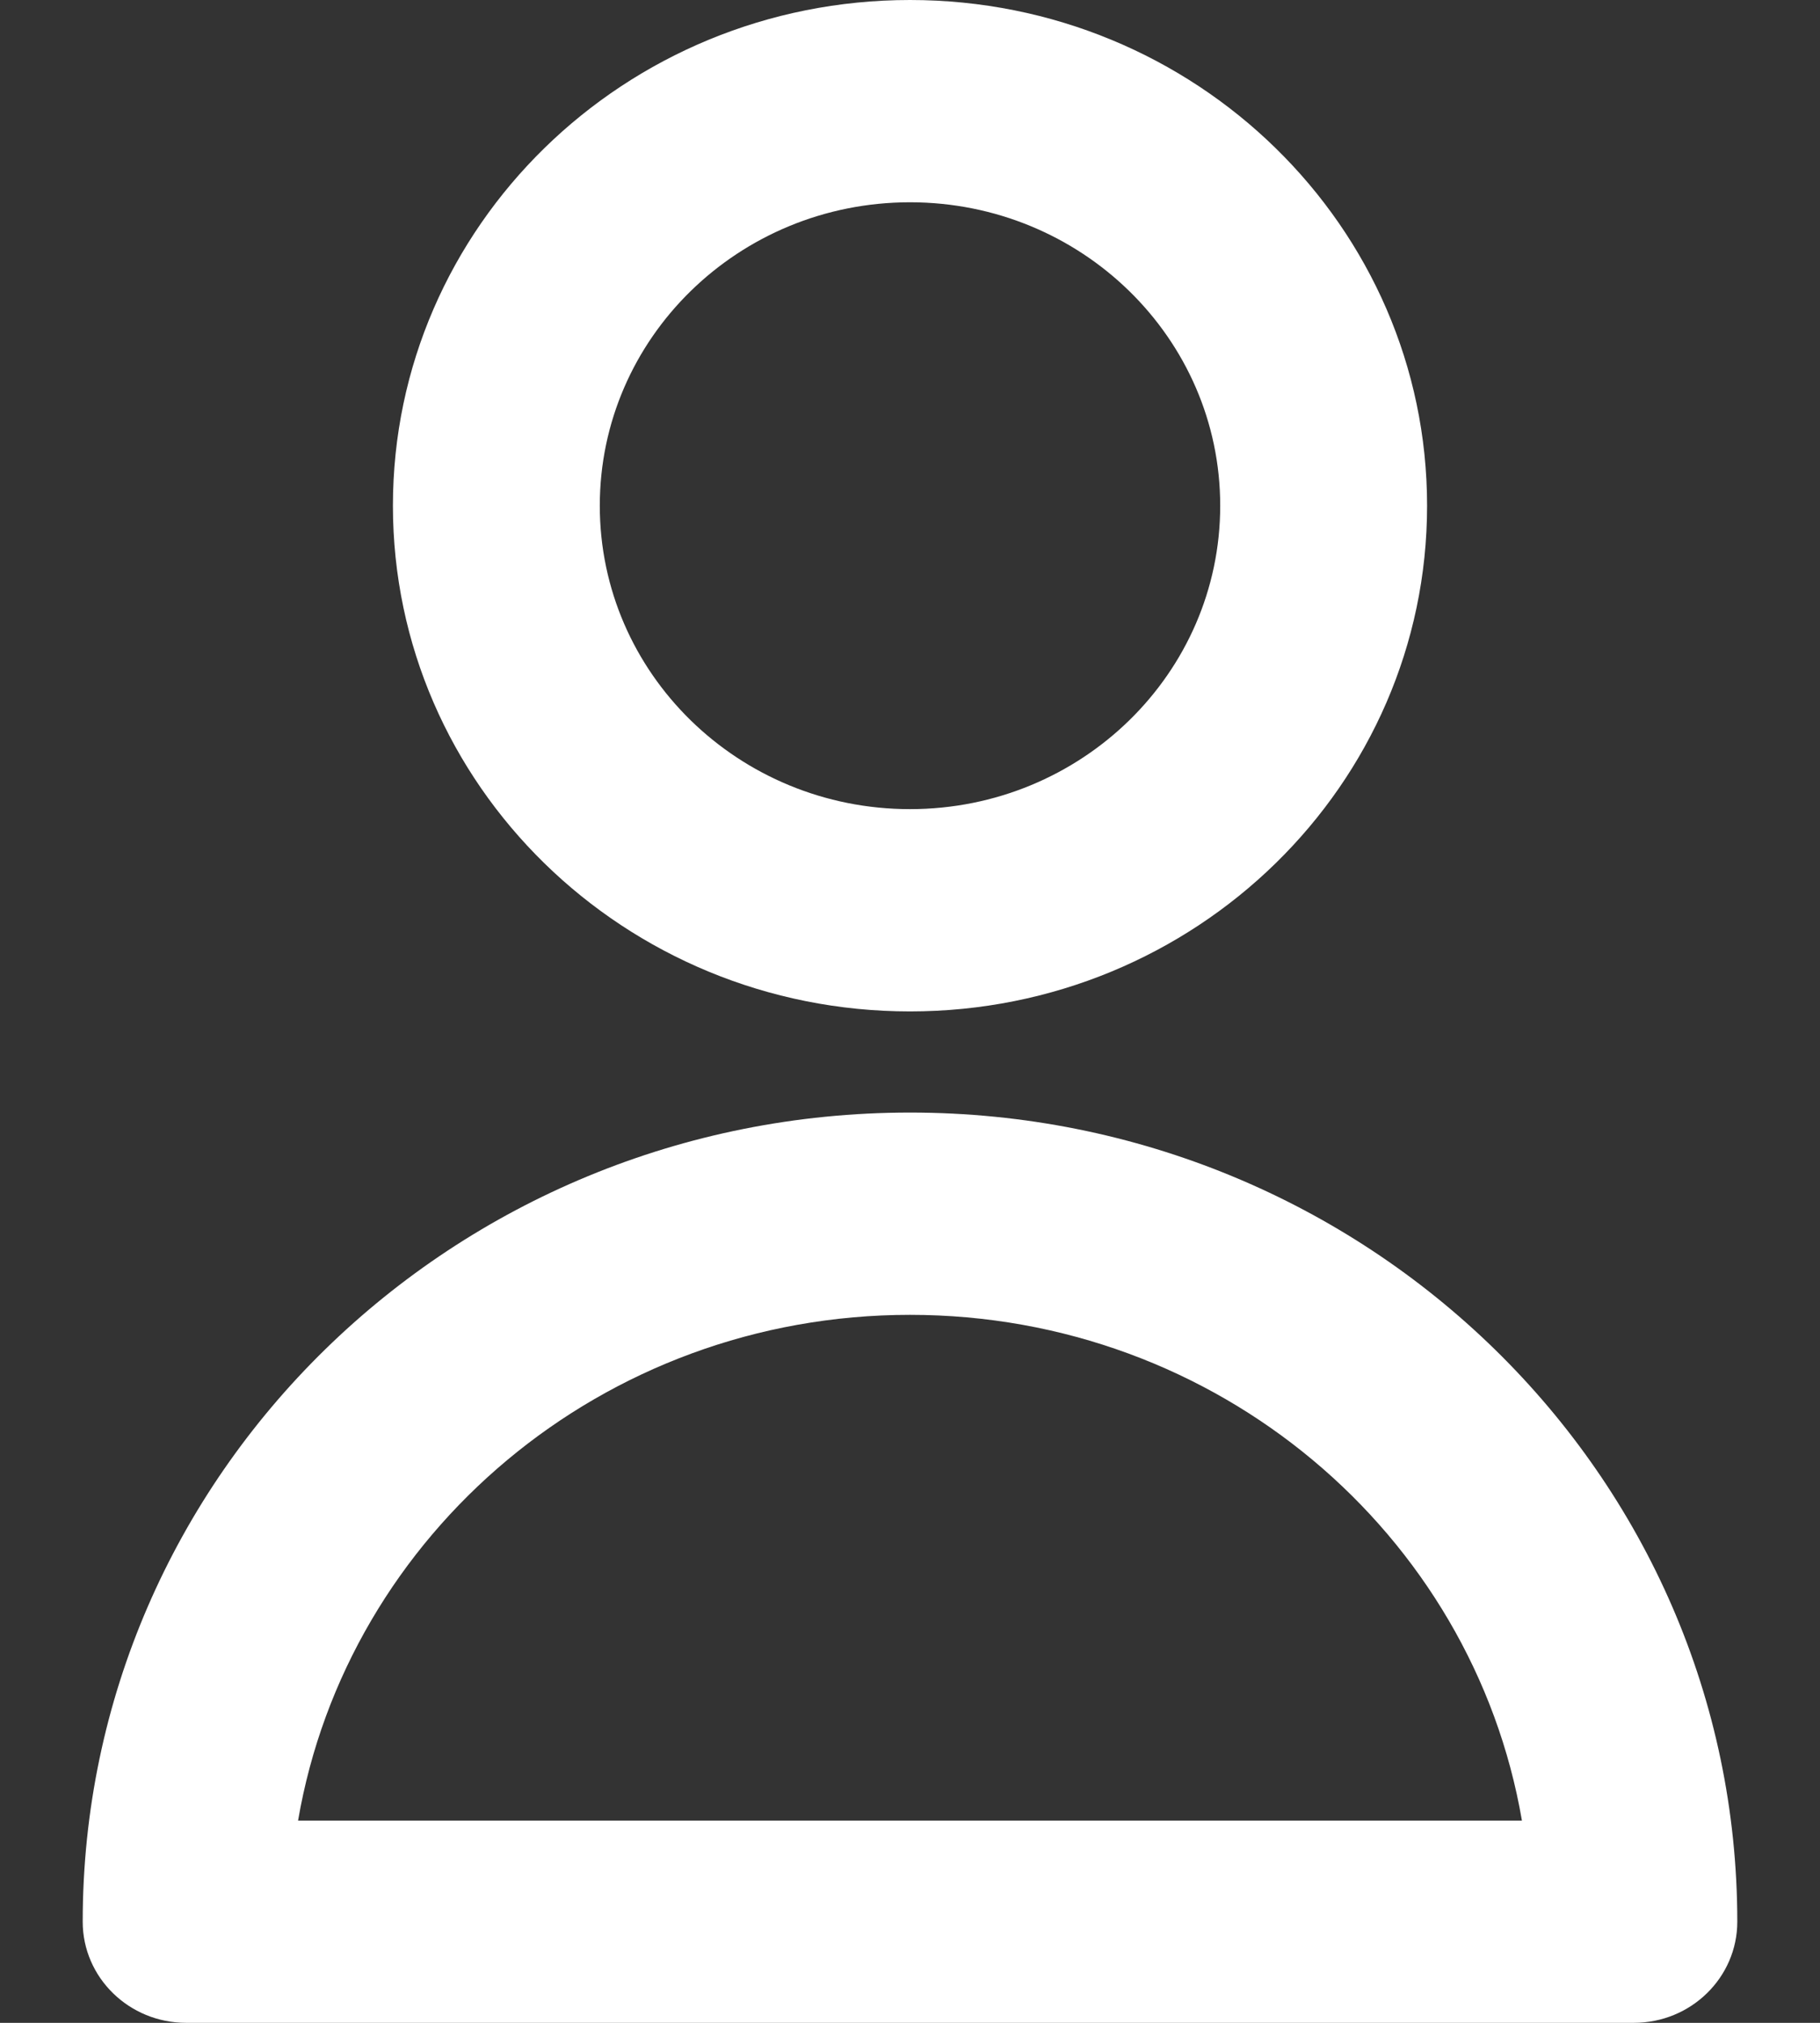 <svg xmlns="http://www.w3.org/2000/svg" width="18" height="20" viewBox="0 0 18 20" fill="none"><rect x="0" y="0" width="18" height="20" fill="#333333" stroke="none"/><path fill-rule="evenodd" clip-rule="evenodd" d="M9 2C7.305 2 5.932 3.343 5.932 5C5.932 6.657 7.305 8 9 8C10.694 8 12.068 6.657 12.068 5C12.068 3.343 10.694 2 9 2ZM3.886 5C3.886 2.239 6.176 0 9 0C11.824 0 14.114 2.239 14.114 5C14.114 7.761 11.824 10 9 10C6.176 10 3.886 7.761 3.886 5ZM0.818 19C0.818 14.582 4.481 11 9 11C13.519 11 17.182 14.582 17.182 19C17.182 19.552 16.724 20 16.159 20H1.841C1.276 20 0.818 19.552 0.818 19ZM2.948 18H15.052C14.565 15.162 12.04 13 9 13C5.959 13 3.435 15.162 2.948 18Z" fill="white"></path></svg>